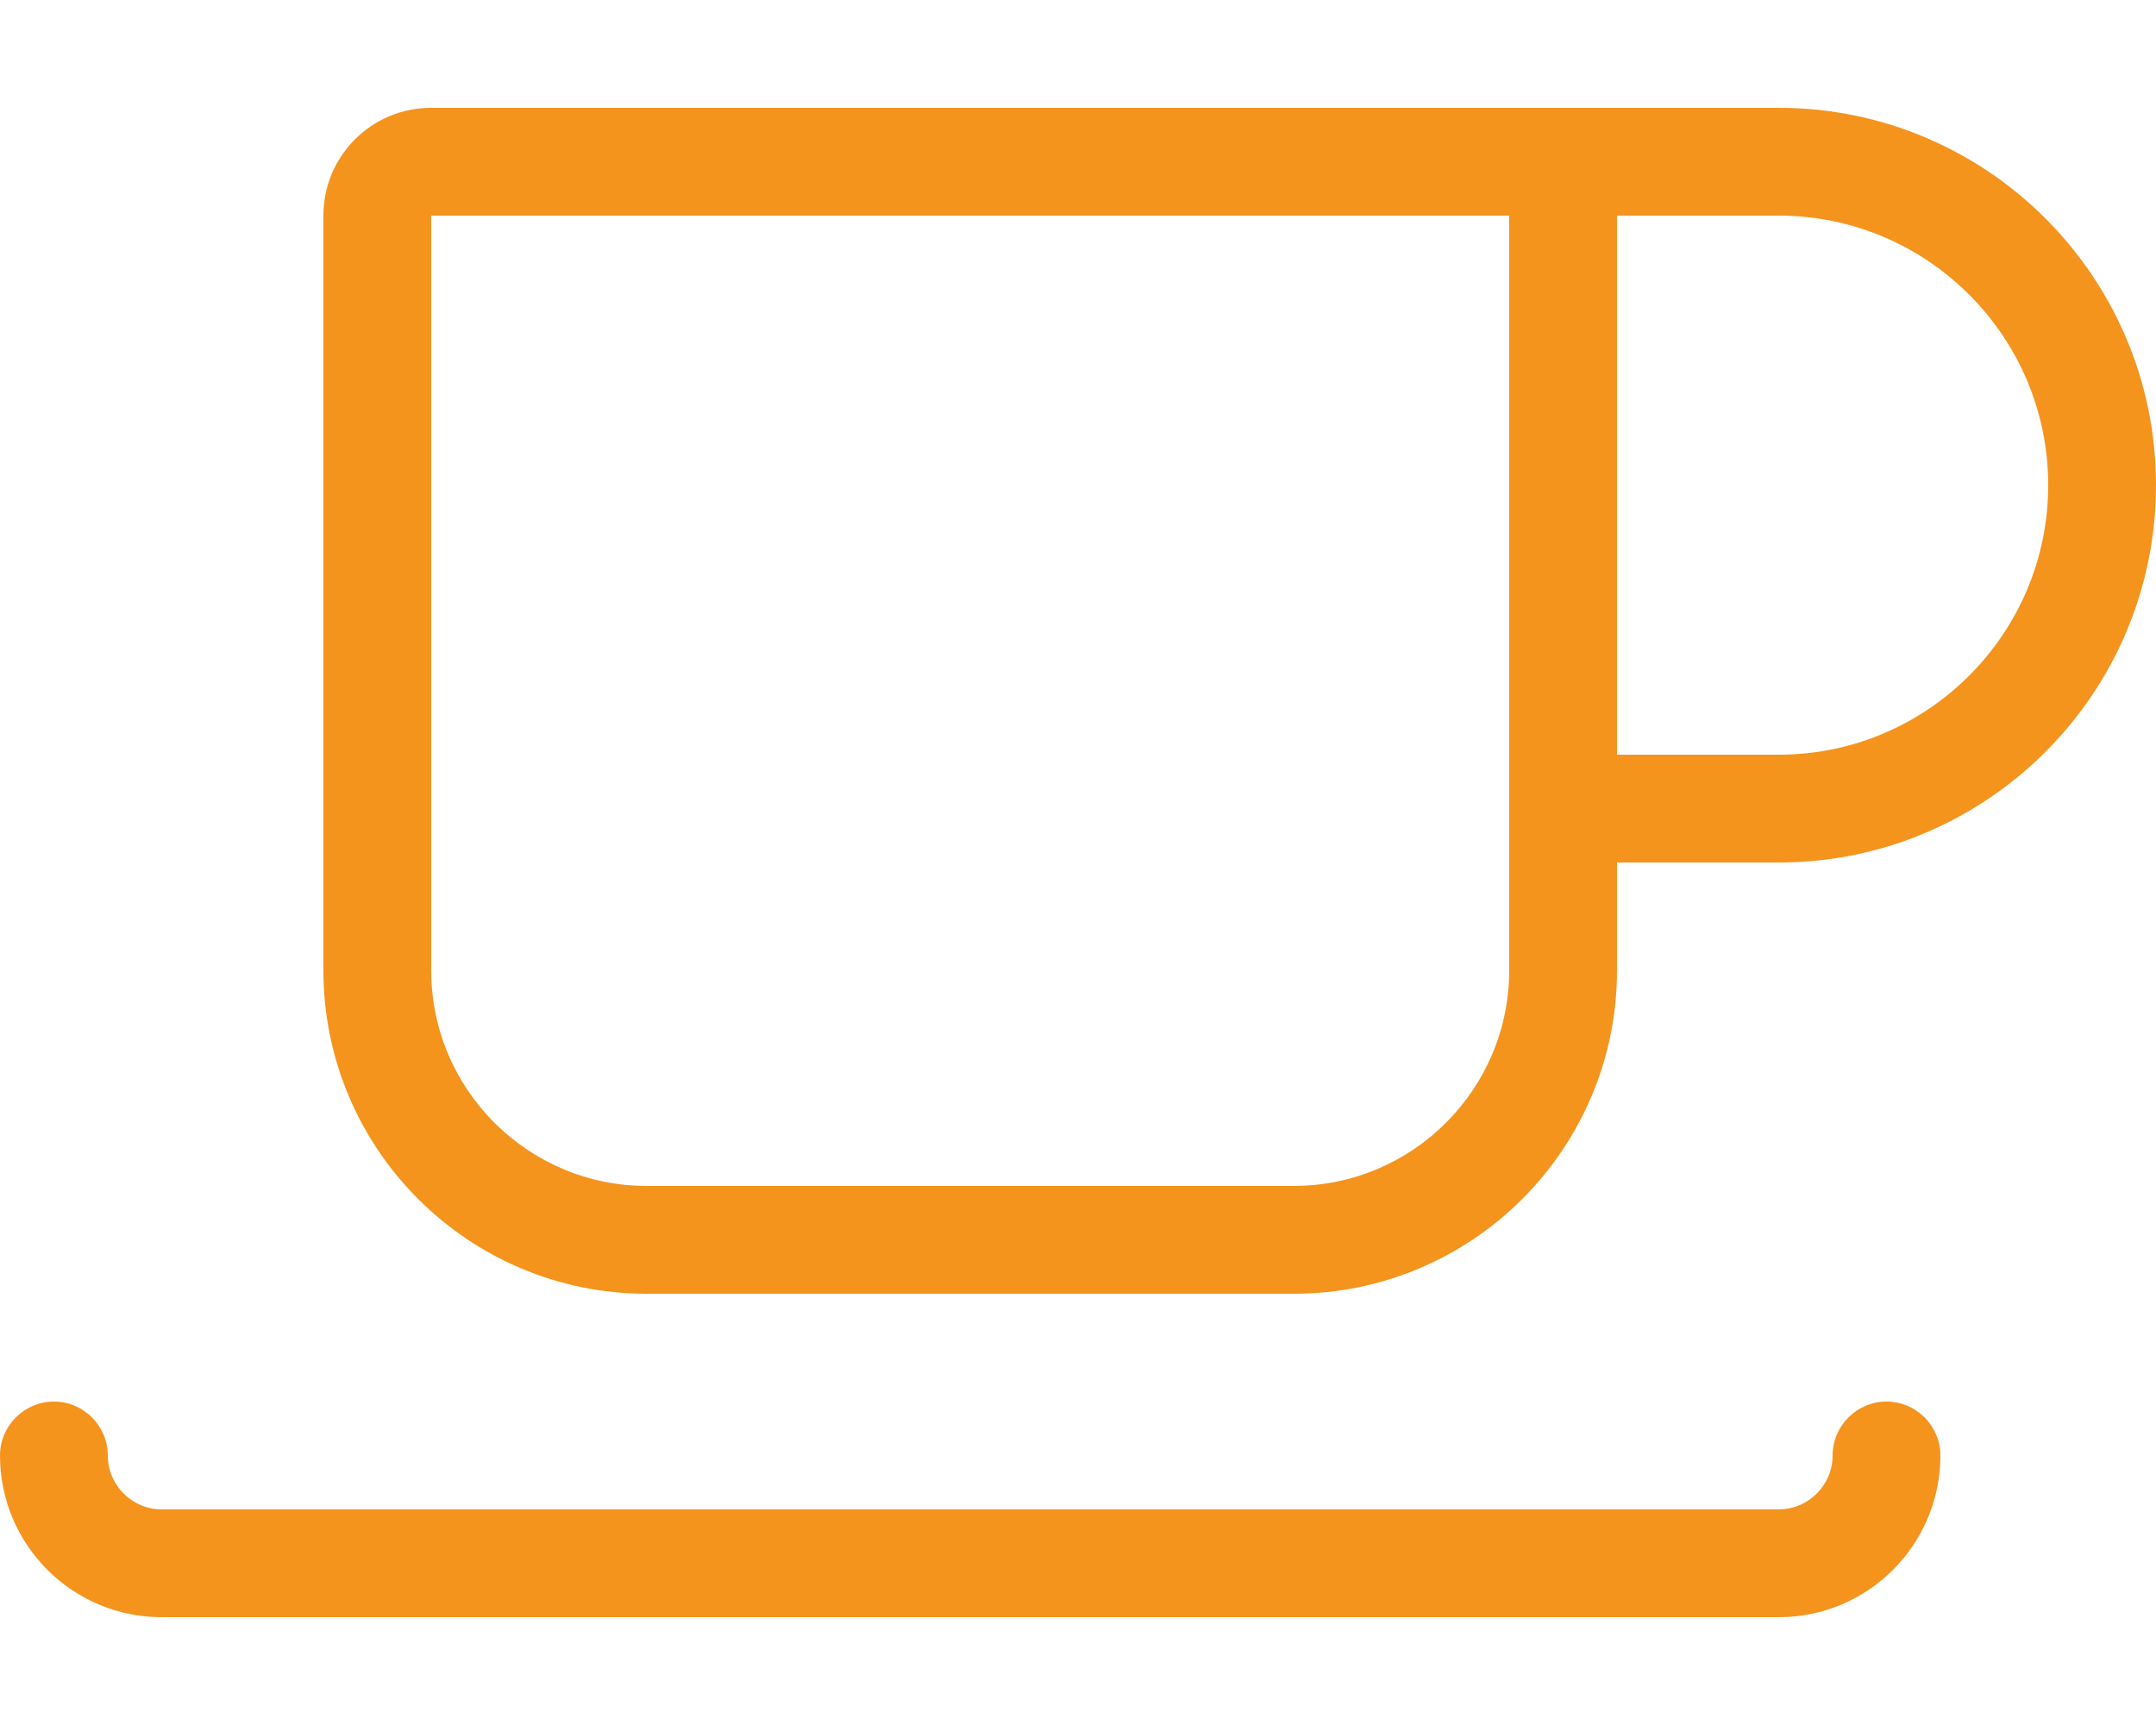 <?xml version="1.0" encoding="UTF-8"?>
<!-- Generator: Adobe Illustrator 27.4.1, SVG Export Plug-In . SVG Version: 6.00 Build 0)  -->
<svg xmlns="http://www.w3.org/2000/svg" xmlns:xlink="http://www.w3.org/1999/xlink" version="1.1" id="Ebene_1" x="0px" y="0px" viewBox="0 0 640 512" style="enable-background:new 0 0 640 512;" xml:space="preserve">
<style type="text/css">
	.st0{fill:#F4941D;}
</style>
<path class="st0" d="M528,32H128c-17.7,0-32,14.3-32,32v224c0,53,43,96,96,96h192c53,0,96-43,96-96v-32h48c61.8,0,112-50.2,112-112  S589.8,32,528,32z M448,288c0,35.3-28.7,64-64,64H192c-35.3,0-64-28.7-64-64V64h320V288z M528,224h-48V64h48c44.1,0,80,35.9,80,80  S572.1,224,528,224z M560,416c-8.8,0-16,7.2-16,16s-7.2,16-16,16H48c-8.8,0-16-7.2-16-16s-7.2-16-16-16s-16,7.2-16,16  c0,26.5,21.5,48,48,48h480c26.5,0,48-21.5,48-48C576,423.2,568.8,416,560,416z"></path>
</svg>
